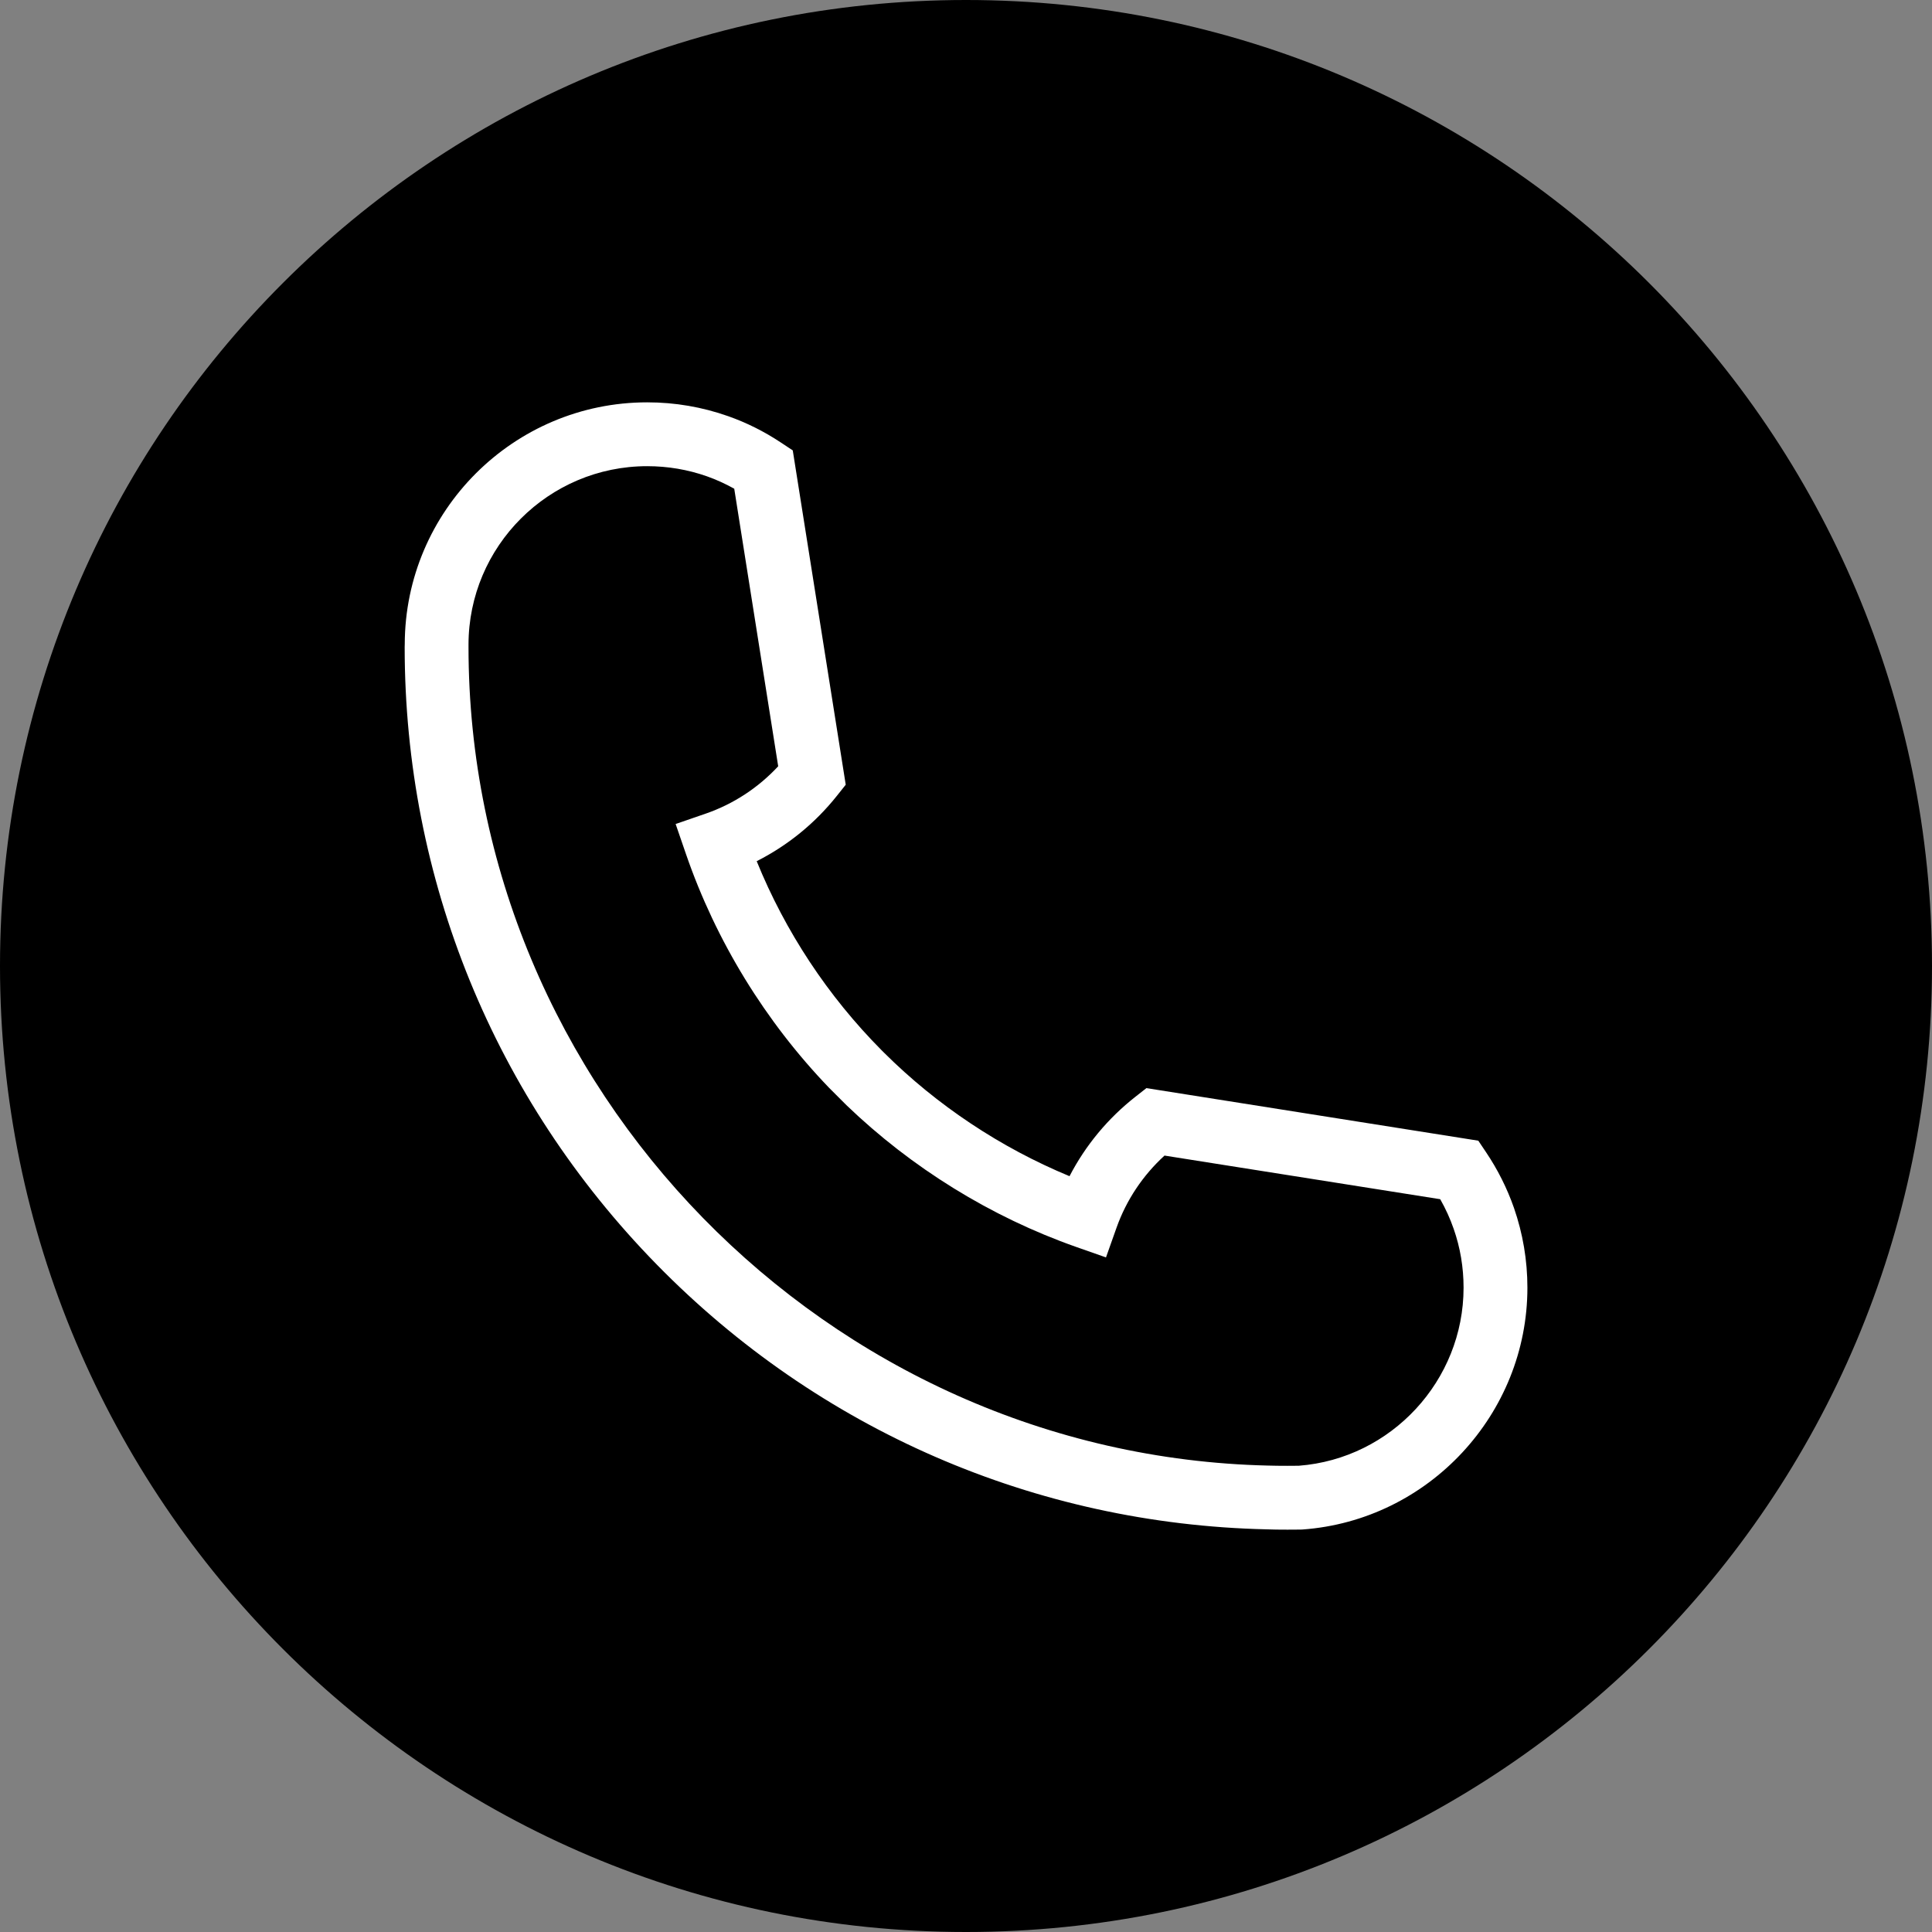 <svg xmlns="http://www.w3.org/2000/svg" width="24" height="24" viewBox="0 0 24 24" fill="none"><rect x="0" y="0" width="24" height="24" fill="#808080" stroke="none"/><path d="M12 24C5.373 24 0 18.627 0 12C0 5.373 5.373 0 12 0C18.627 0 24 5.373 24 12C24 18.627 18.627 24 12 24Z" fill="black"></path><path d="M15.993 19.002C15.892 19.002 15.81 19.001 15.734 18.998C12.862 18.933 10.17 17.764 8.156 15.706C6.139 13.645 5.027 10.921 5.027 8.037C5.027 8.025 5.027 8.014 5.028 8.003C5.031 6.346 6.381 4.998 8.04 4.998C8.385 4.998 8.723 5.056 9.046 5.17C9.276 5.251 9.497 5.362 9.703 5.499L9.848 5.595L10.506 9.748L10.397 9.885C10.125 10.227 9.785 10.503 9.4 10.698C9.754 11.571 10.286 12.377 10.952 13.047L10.982 13.077C11.64 13.732 12.431 14.257 13.286 14.611C13.484 14.229 13.762 13.893 14.105 13.624L14.241 13.517L18.364 14.17L18.46 14.313C18.606 14.53 18.722 14.762 18.807 15.005C18.917 15.322 18.974 15.655 18.974 15.996C18.974 17.567 17.746 18.887 16.18 19L16.157 19.001C16.102 19.002 16.048 19.002 15.993 19.002ZM8.04 5.791C6.816 5.791 5.82 6.786 5.82 8.01L5.82 8.037C5.82 13.519 10.277 18.081 15.755 18.206C15.826 18.208 15.901 18.209 15.993 18.209C16.04 18.209 16.087 18.209 16.134 18.208C17.283 18.12 18.181 17.15 18.181 15.996C18.181 15.745 18.14 15.499 18.058 15.265C18.014 15.138 17.958 15.015 17.891 14.897L14.466 14.355C14.197 14.601 13.993 14.906 13.871 15.248L13.739 15.62L13.366 15.489C12.31 15.117 11.326 14.509 10.514 13.728L10.3 13.514C9.507 12.69 8.893 11.688 8.522 10.611L8.393 10.236L8.767 10.107C9.111 9.988 9.419 9.786 9.667 9.519L9.121 6.071C9.012 6.01 8.898 5.958 8.782 5.917C8.544 5.833 8.294 5.791 8.04 5.791Z" fill="white"></path></svg>